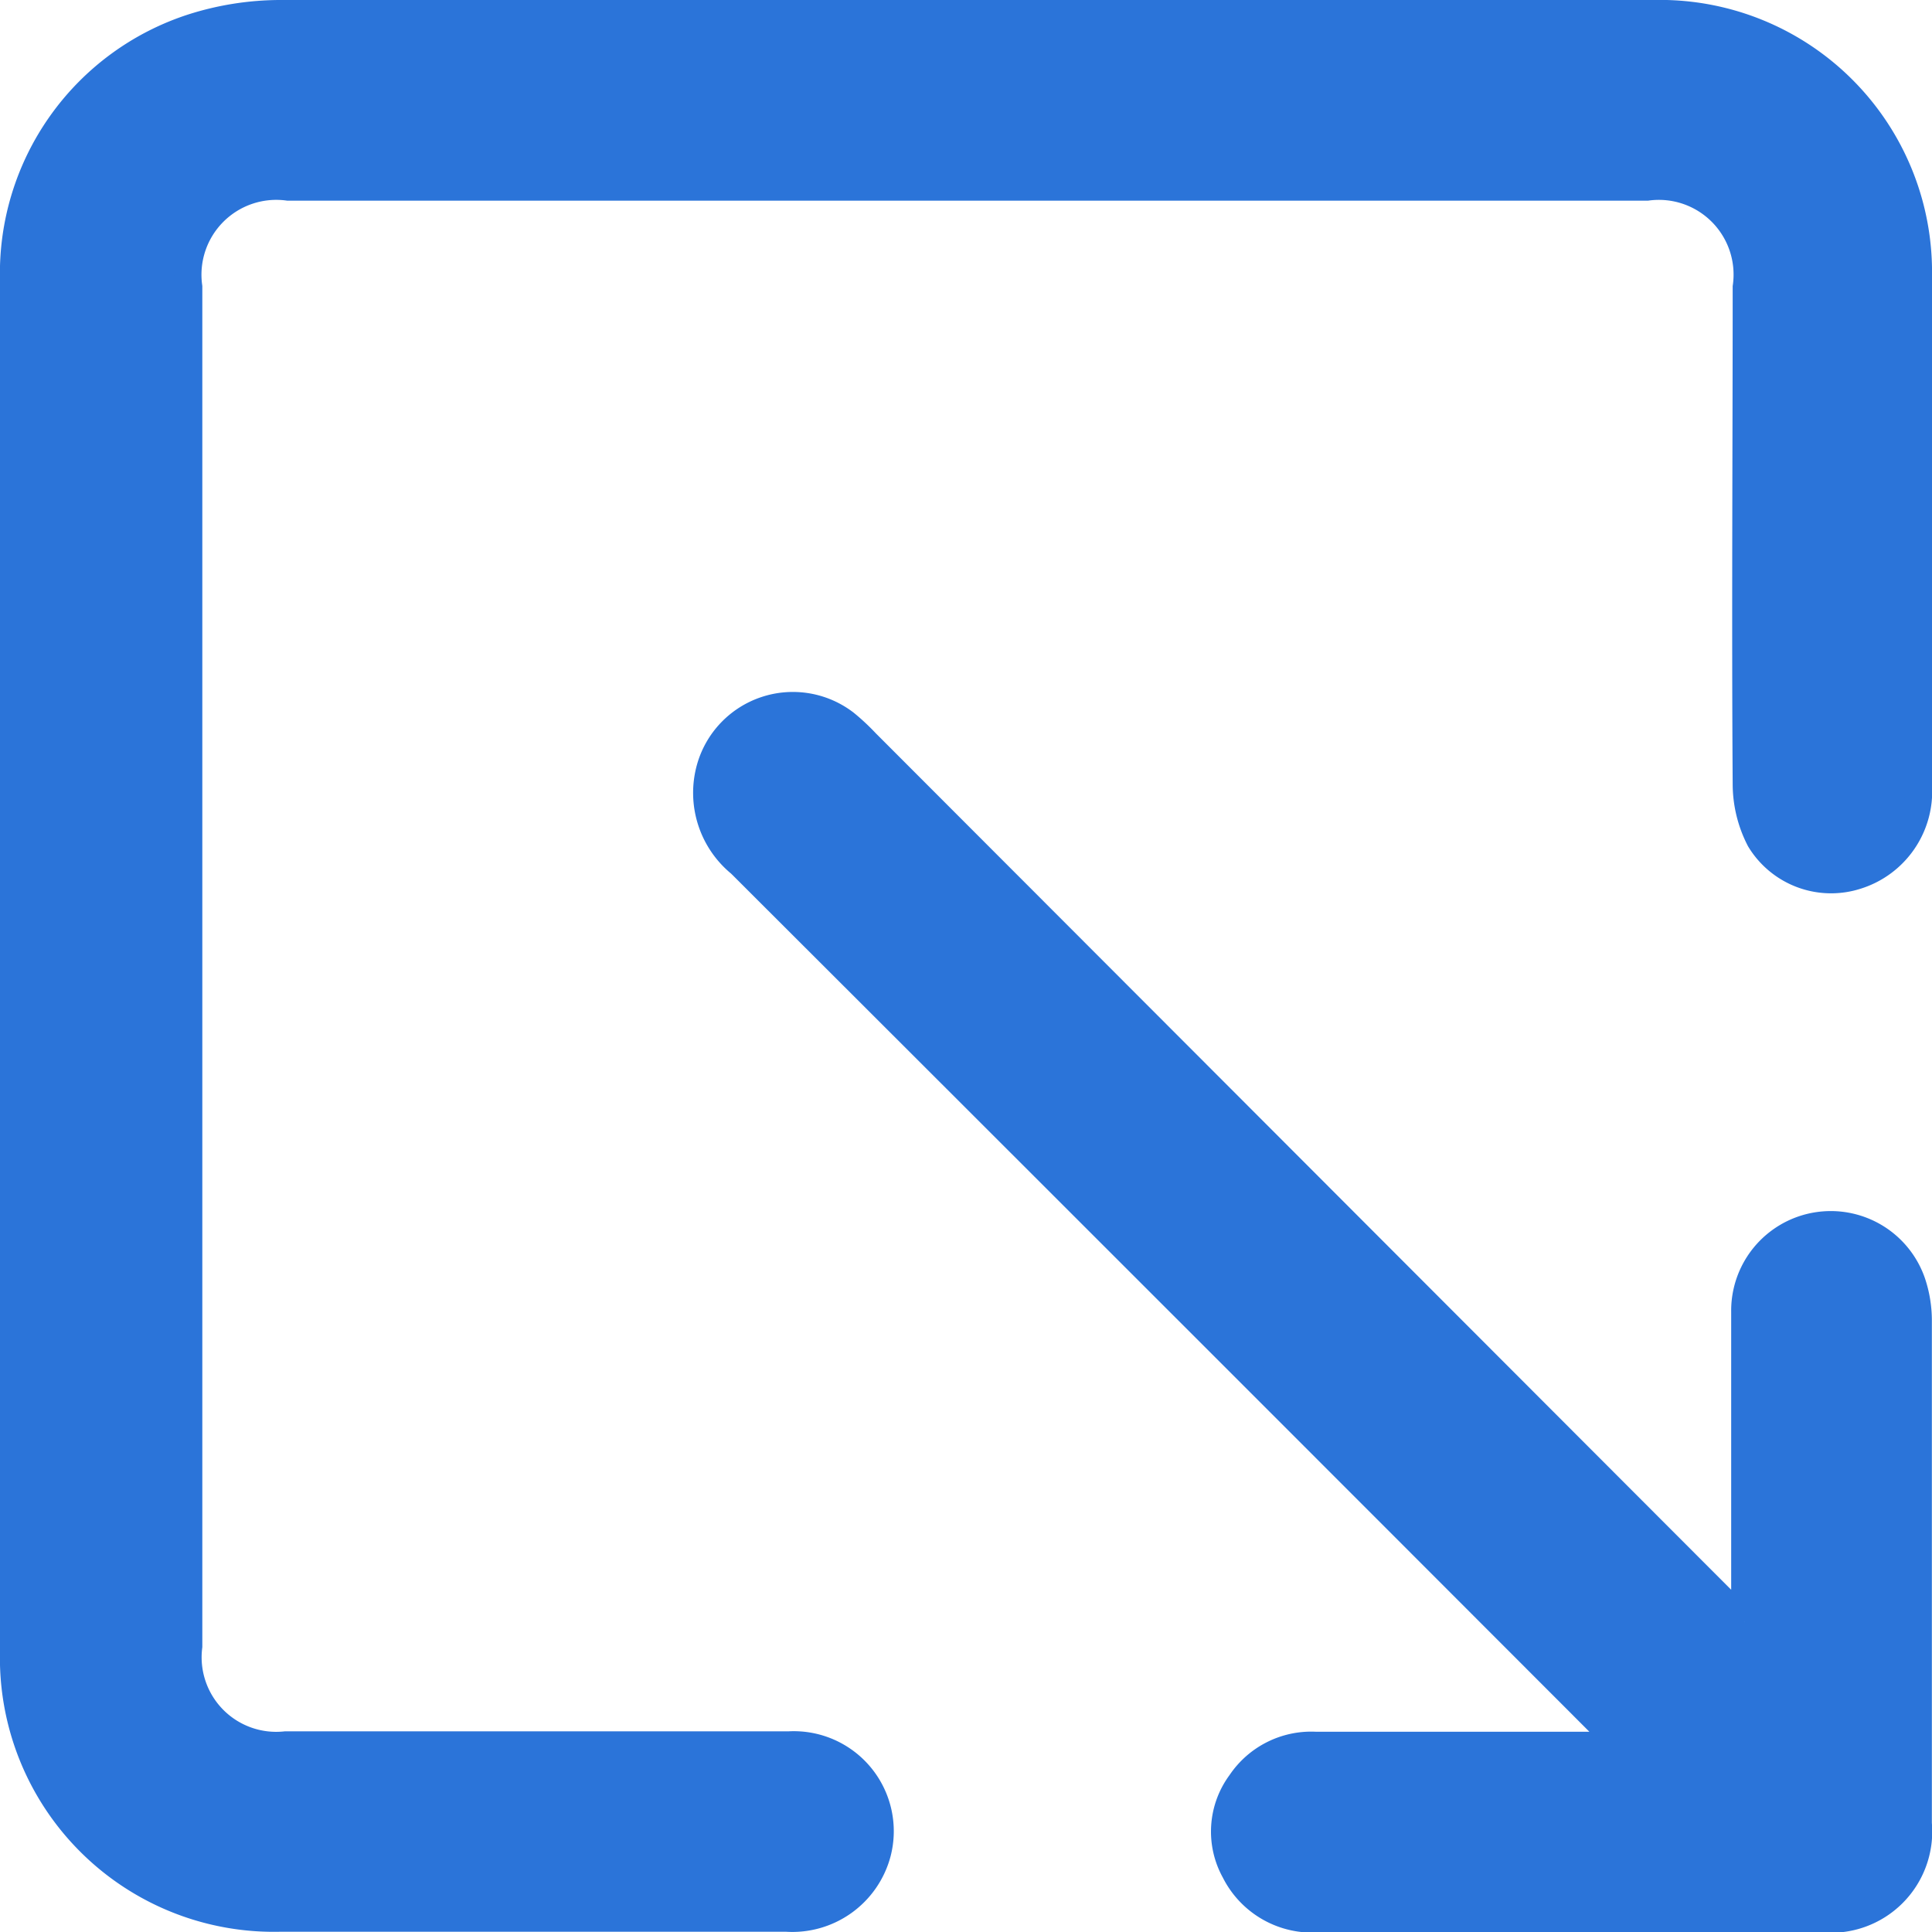 <svg xmlns="http://www.w3.org/2000/svg" width="14.2" height="14.2" viewBox="0 0 14.2 14.2">
  <g id="Group_30364" data-name="Group 30364" transform="translate(14.1 0.1) rotate(90)">
    <path id="Path_33019" data-name="Path 33019" d="M7,14Q4.48,14,1.961,14A1.9,1.9,0,0,1,.1,12.681a2.142,2.142,0,0,1-.1-.629Q0,7,0,1.947A1.9,1.9,0,0,1,1.933,0C3.18,0,4.427,0,5.674,0a.649.649,0,0,1,.662.453.612.612,0,0,1-.265.712.892.892,0,0,1-.409.1c-1.217.008-2.435,0-3.652,0a.649.649,0,0,0-.735.73q0,4.993,0,9.986a.65.65,0,0,0,.734.732H12A.648.648,0,0,0,12.725,12q0-1.848,0-3.7a.635.635,0,0,1,.793-.649.647.647,0,0,1,.48.671q0,1.356,0,2.713c0,.333,0,.666,0,1A1.913,1.913,0,0,1,12.037,14Q9.518,14,7,14" transform="translate(0 0)" fill="#2b74d9" stroke="#2b74d9" stroke-width="0.2"/>
    <path id="Path_33020" data-name="Path 33020" d="M6.731,1.275H6.541c-.7,0-1.391,0-2.087,0A.632.632,0,0,1,4.238.046.876.876,0,0,1,4.515,0q1.848,0,3.7,0a.644.644,0,0,1,.7.7q0,1.855,0,3.711a.636.636,0,0,1-.35.612.6.6,0,0,1-.649-.043.624.624,0,0,1-.276-.548q0-1.028,0-2.057v-.19c-.065.061-.107.1-.148.139Q4.323,5.489,1.159,8.658a.671.671,0,0,1-.7.222.632.632,0,0,1-.33-.994,1.585,1.585,0,0,1,.142-.152L6.589,1.424c.04-.04.079-.083.142-.149" transform="translate(5.088 0.001)" fill="#2b74d9" stroke="#2b74d9" stroke-width="0.2"/>
  </g>
</svg>
